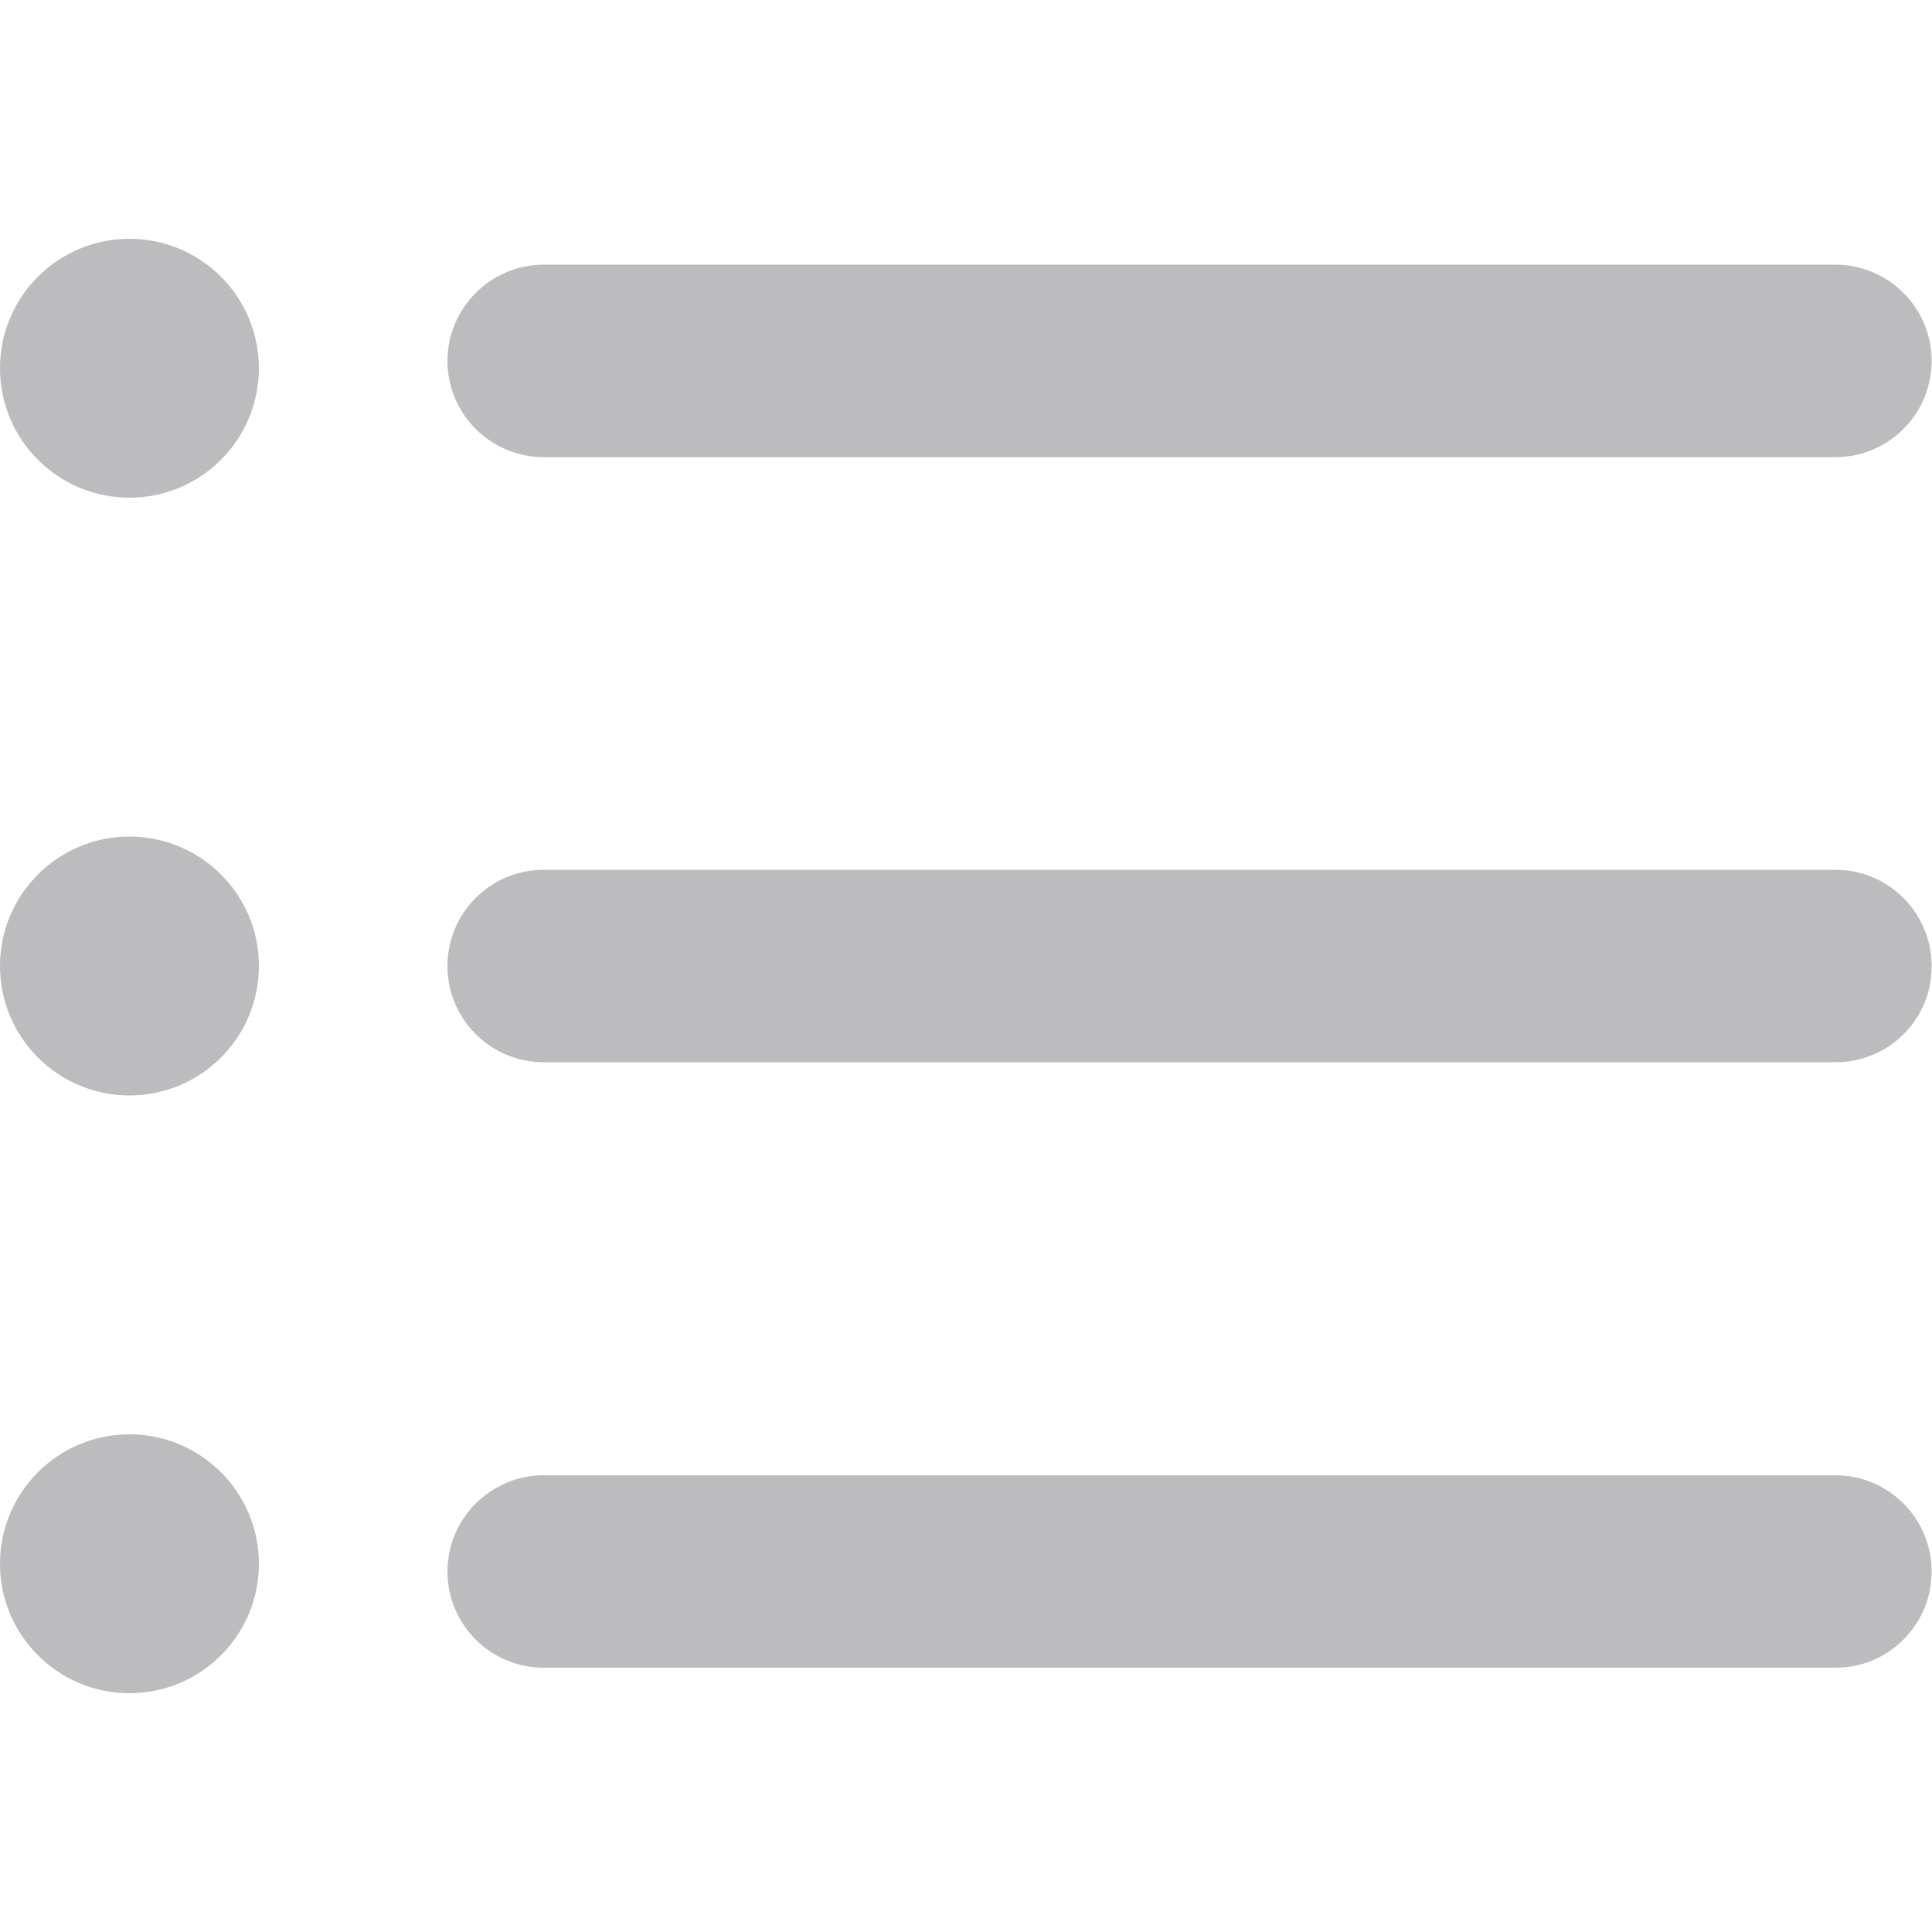 <?xml version="1.0" encoding="utf-8"?>
<!-- Generator: Adobe Illustrator 27.8.0, SVG Export Plug-In . SVG Version: 6.00 Build 0)  -->
<svg version="1.1" id="Layer_1" xmlns="http://www.w3.org/2000/svg" xmlns:xlink="http://www.w3.org/1999/xlink" x="0px" y="0px"
	 viewBox="0 0 500 500" style="enable-background:new 0 0 500 500;" xml:space="preserve">
<style type="text/css">
	.st0{fill:#BCBCBE;}
</style>
<g>
	<path class="st0" d="M475.1,431.6H140.7c-13.8,0-24.9-11.2-24.9-24.9s11.2-24.9,24.9-24.9H475c13.8,0,24.9,11.2,24.9,24.9
		S488.8,431.6,475.1,431.6z"/>
	<path class="st0" d="M475.1,274.9H140.7c-13.8,0-24.9-11.2-24.9-24.9c0-13.8,11.2-24.9,24.9-24.9H475c13.8,0,24.9,11.2,24.9,24.9
		C500,263.8,488.8,274.9,475.1,274.9z"/>
	<path class="st0" d="M475.1,118.3H140.7c-13.8,0-24.9-11.2-24.9-24.9s11.2-24.9,24.9-24.9H475c13.8,0,24.9,11.2,24.9,24.9
		S488.8,118.3,475.1,118.3z"/>
	<circle class="st0" cx="33.5" cy="95.3" r="33.5"/>
	<circle class="st0" cx="33.5" cy="250" r="33.5"/>
	<circle class="st0" cx="33.5" cy="404.7" r="33.5"/>
</g>
</svg>

